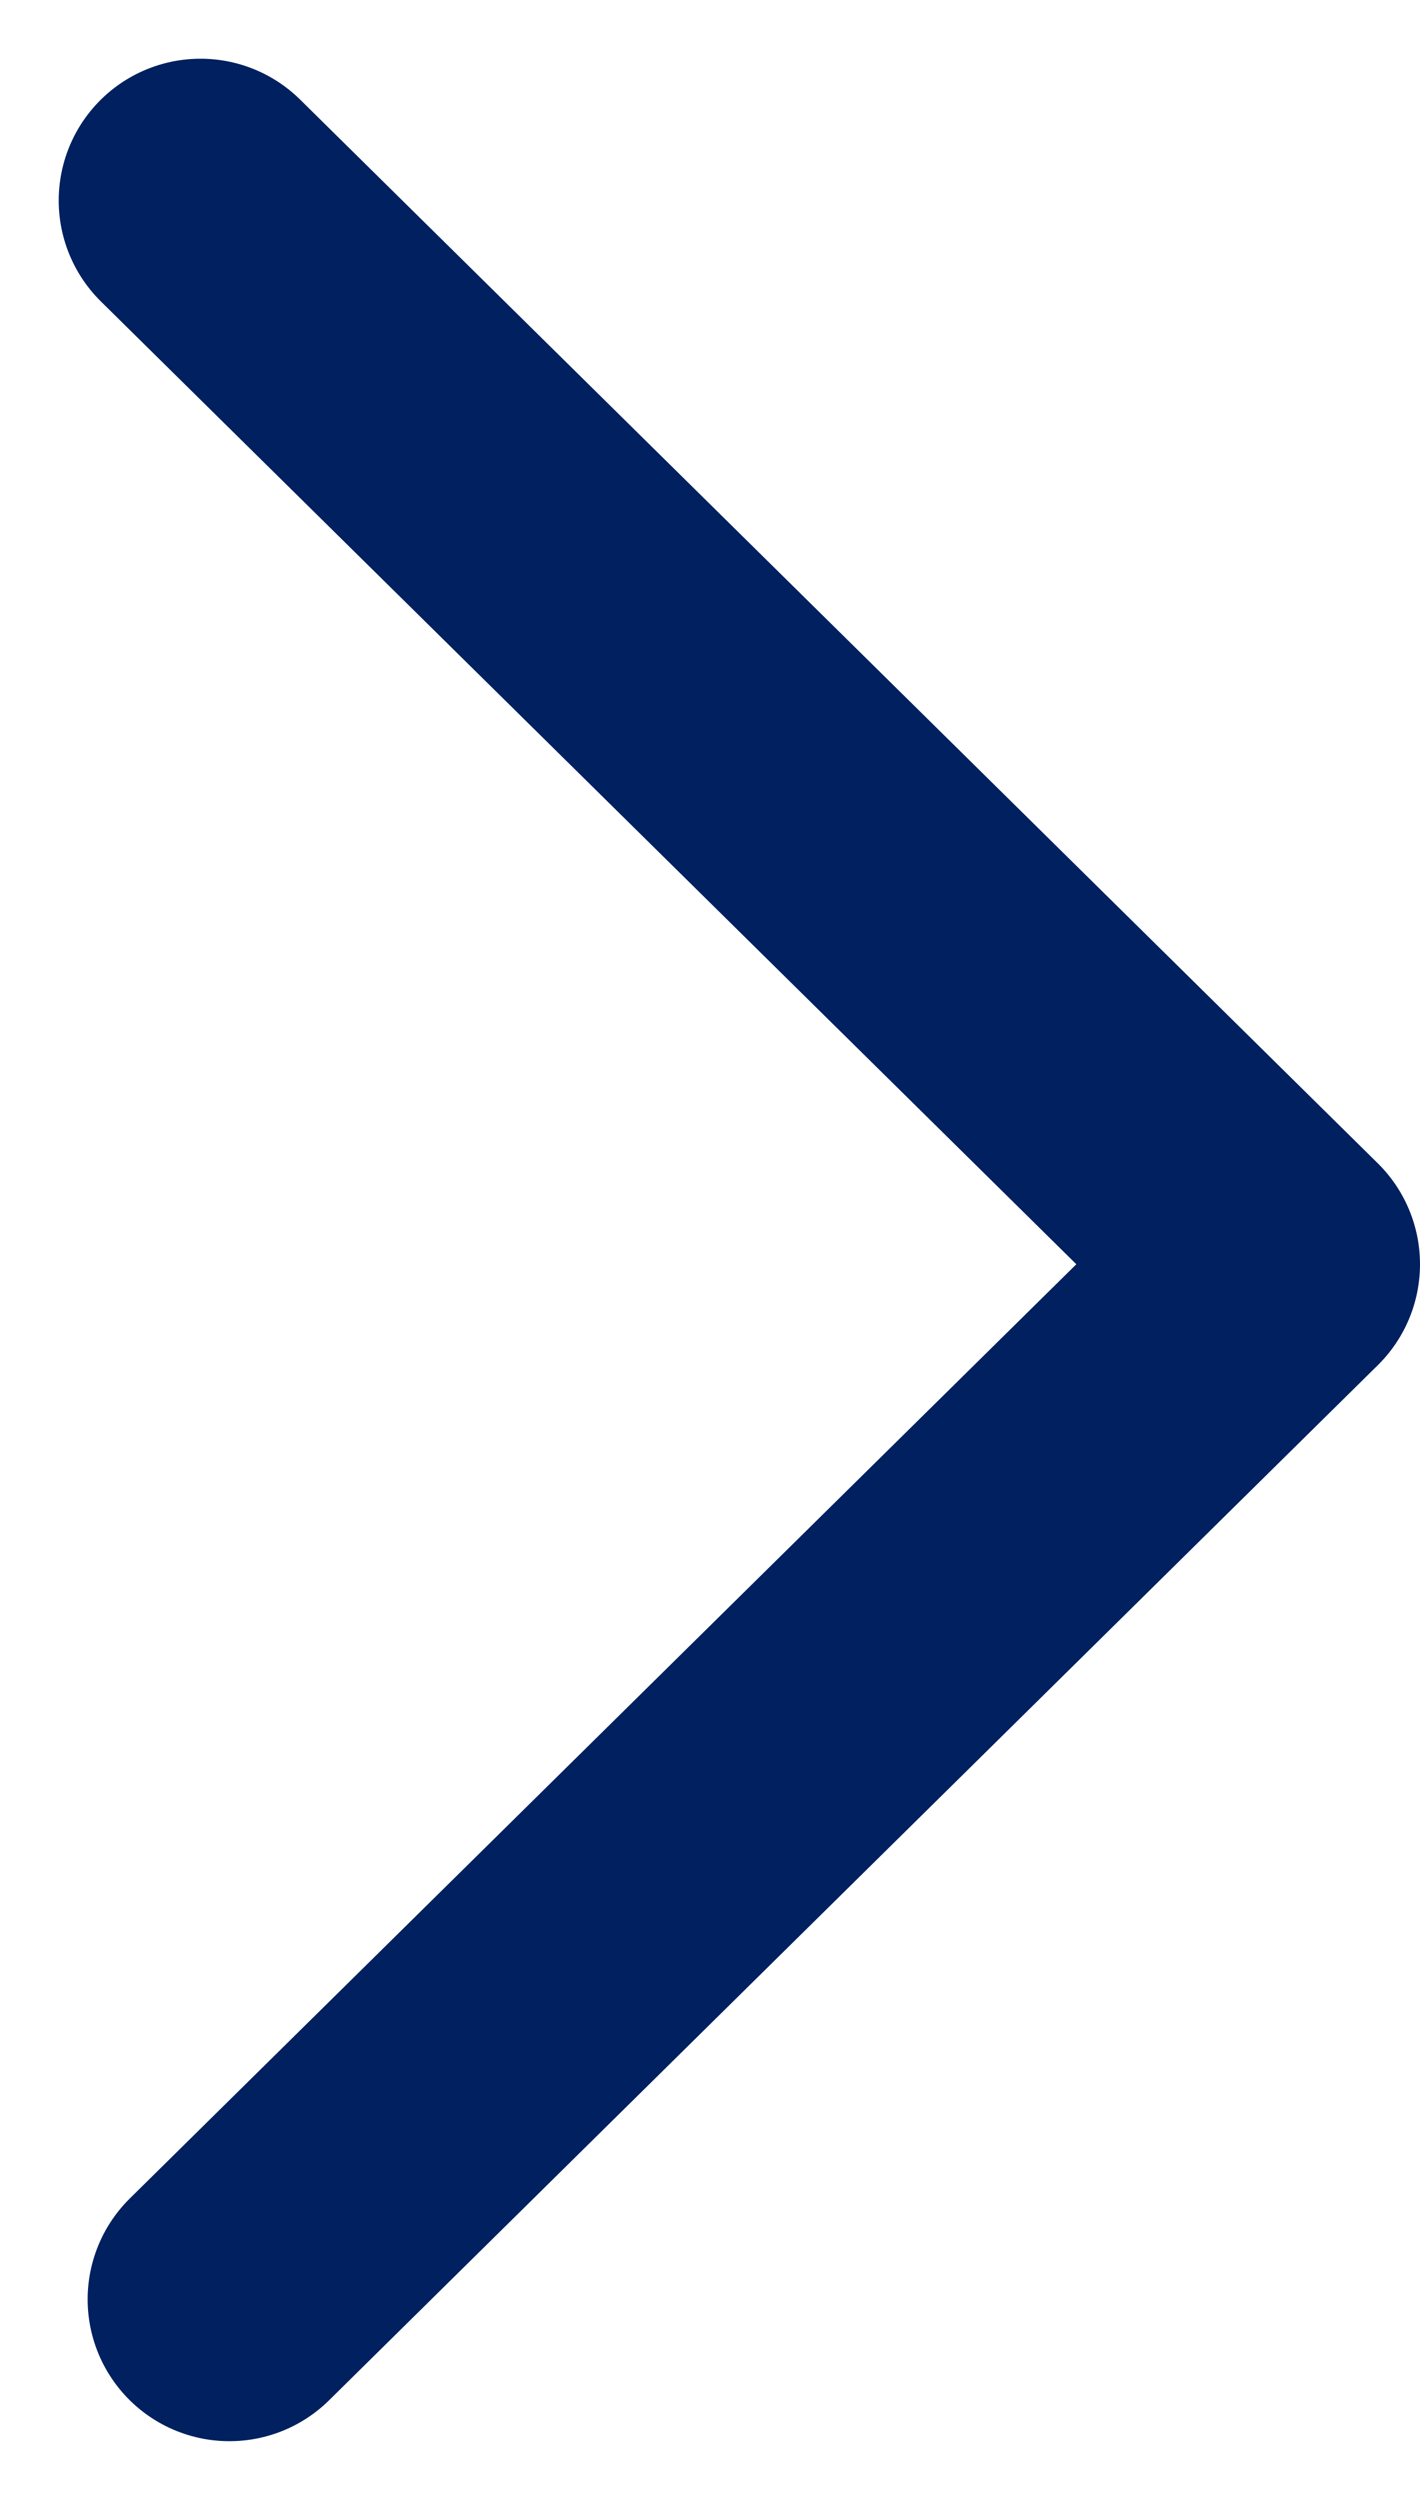 <svg xmlns="http://www.w3.org/2000/svg" width="25.035" height="44.071" viewBox="0 0 25.035 44.071">
  <path id="Path_3" data-name="Path 3" d="M0,0,19,18.752.51,37" transform="translate(3.535 3.535)" fill="none" stroke="#002060" stroke-linecap="round" stroke-linejoin="round" stroke-miterlimit="10" stroke-width="5"/>
</svg>